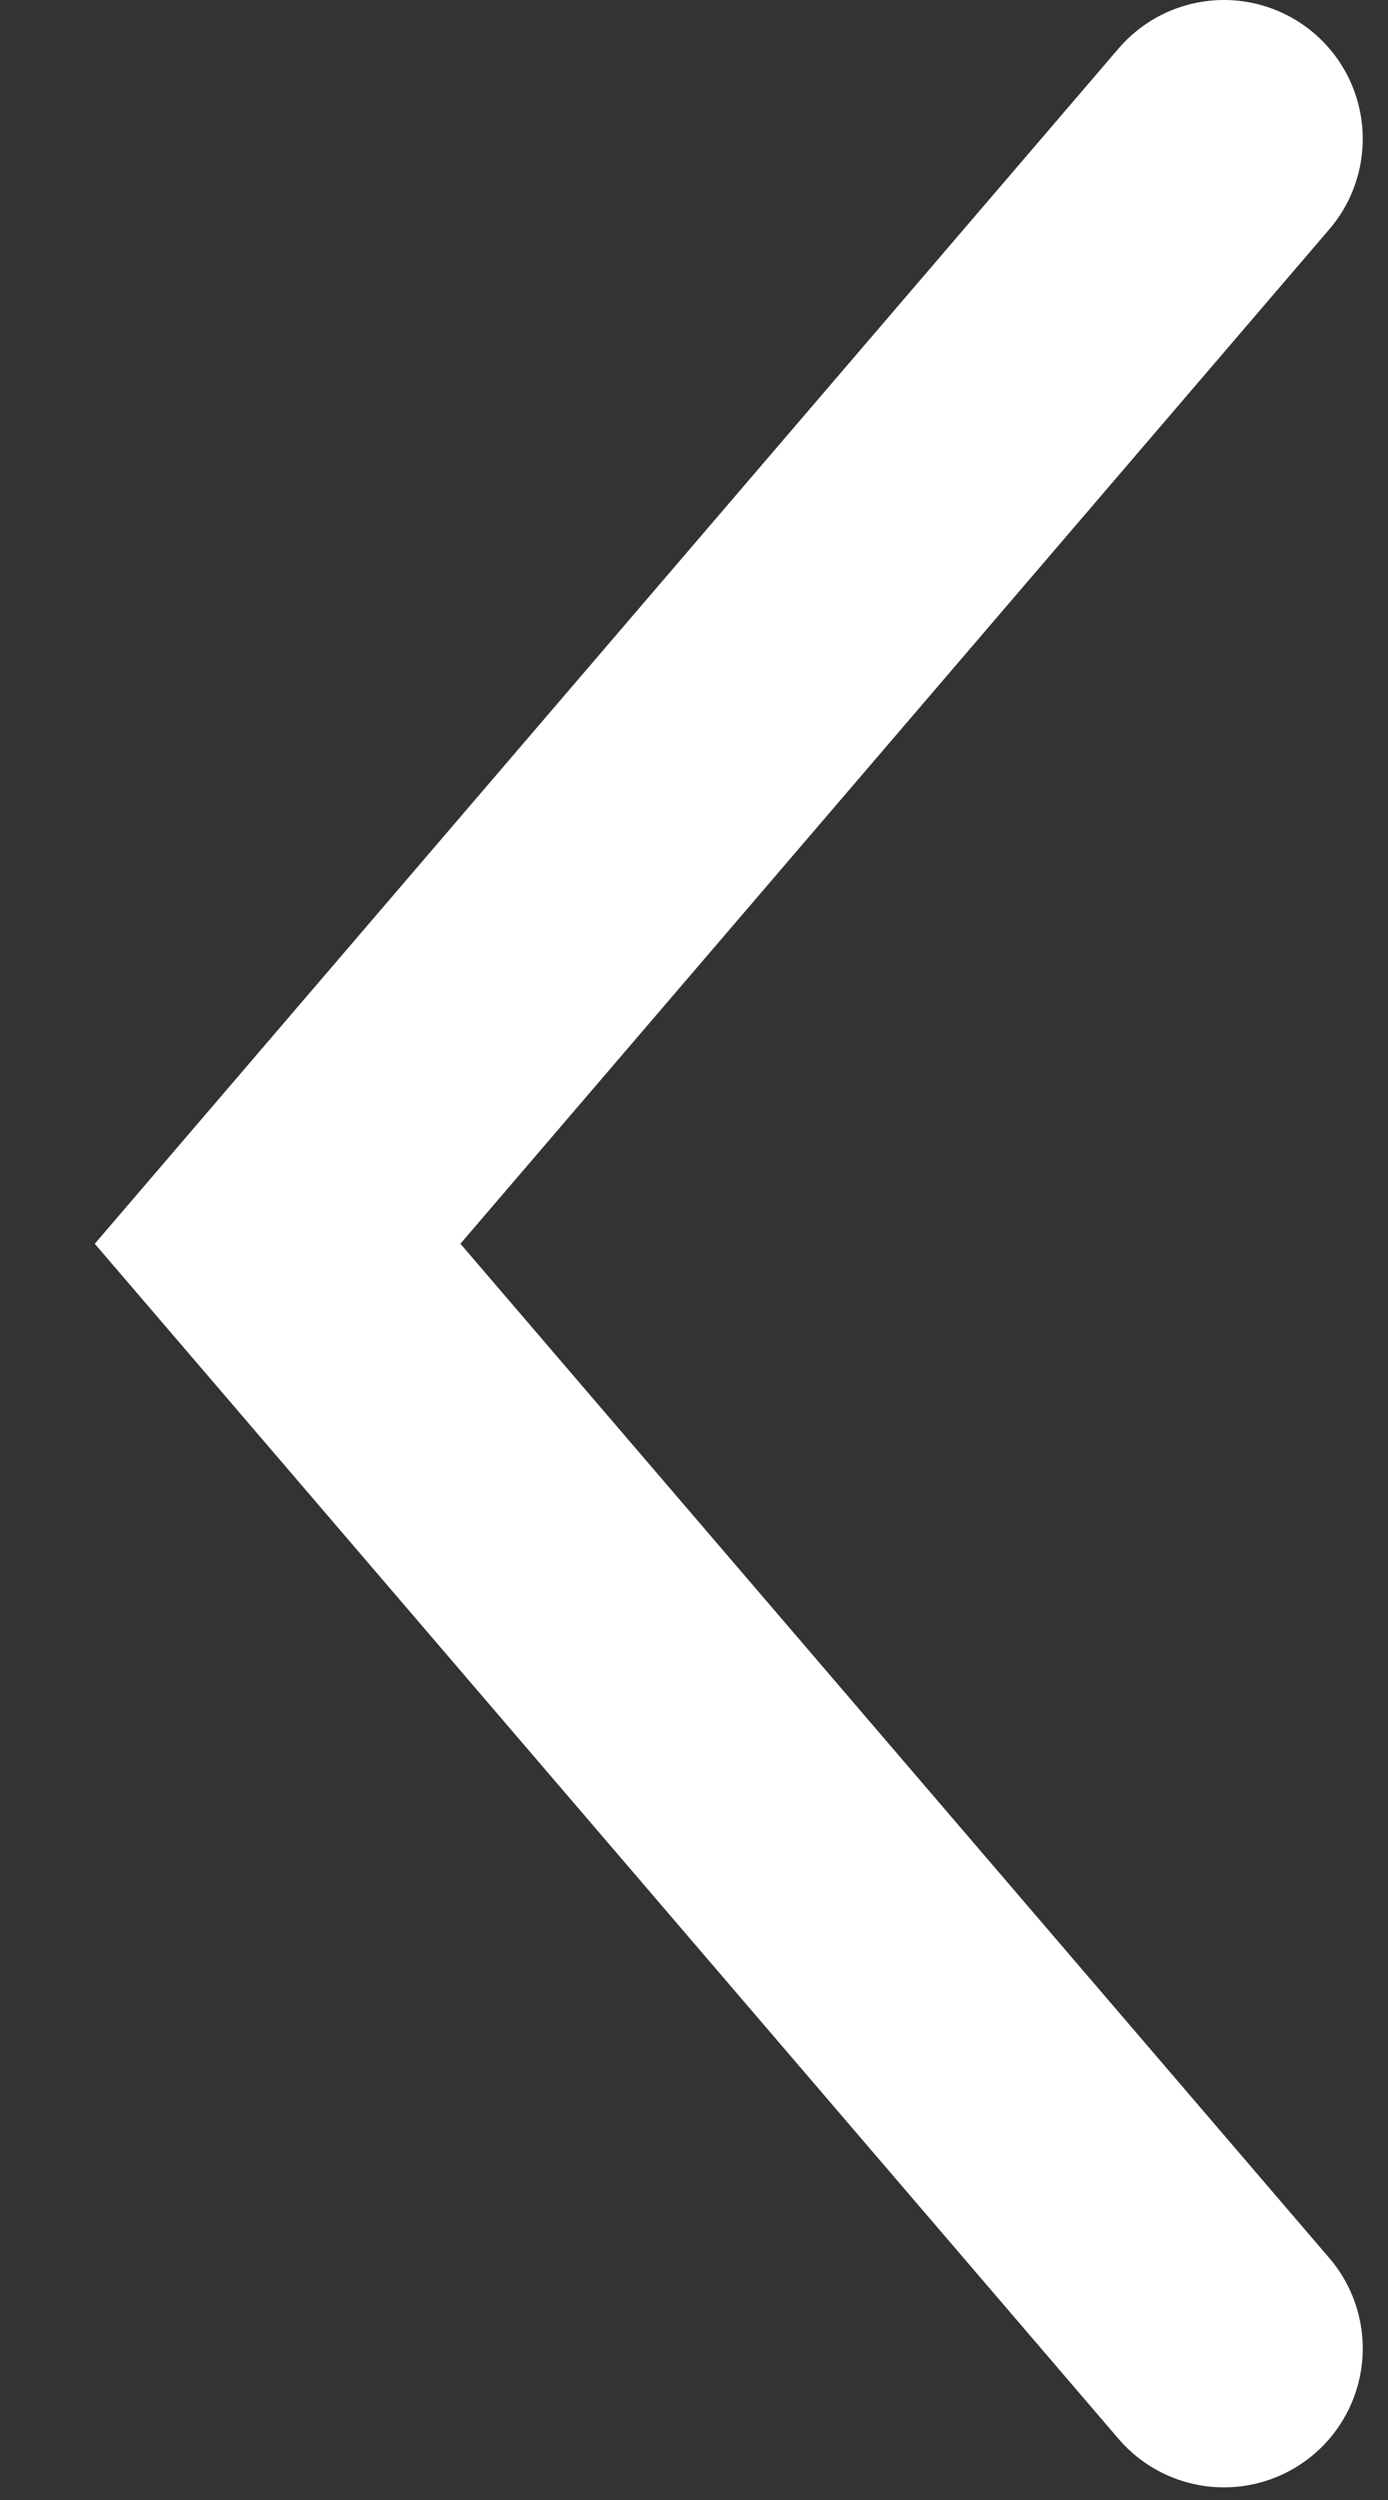 <svg width="10" height="18" viewBox="0 0 10 18" fill="none" xmlns="http://www.w3.org/2000/svg">
<rect x="0" y="0" width="10" height="18" fill="#333333" stroke="none"/>
<path d="M8.818 1L2 8.955L8.818 16.909" stroke="white" stroke-width="2" stroke-linecap="round"/>
</svg>
